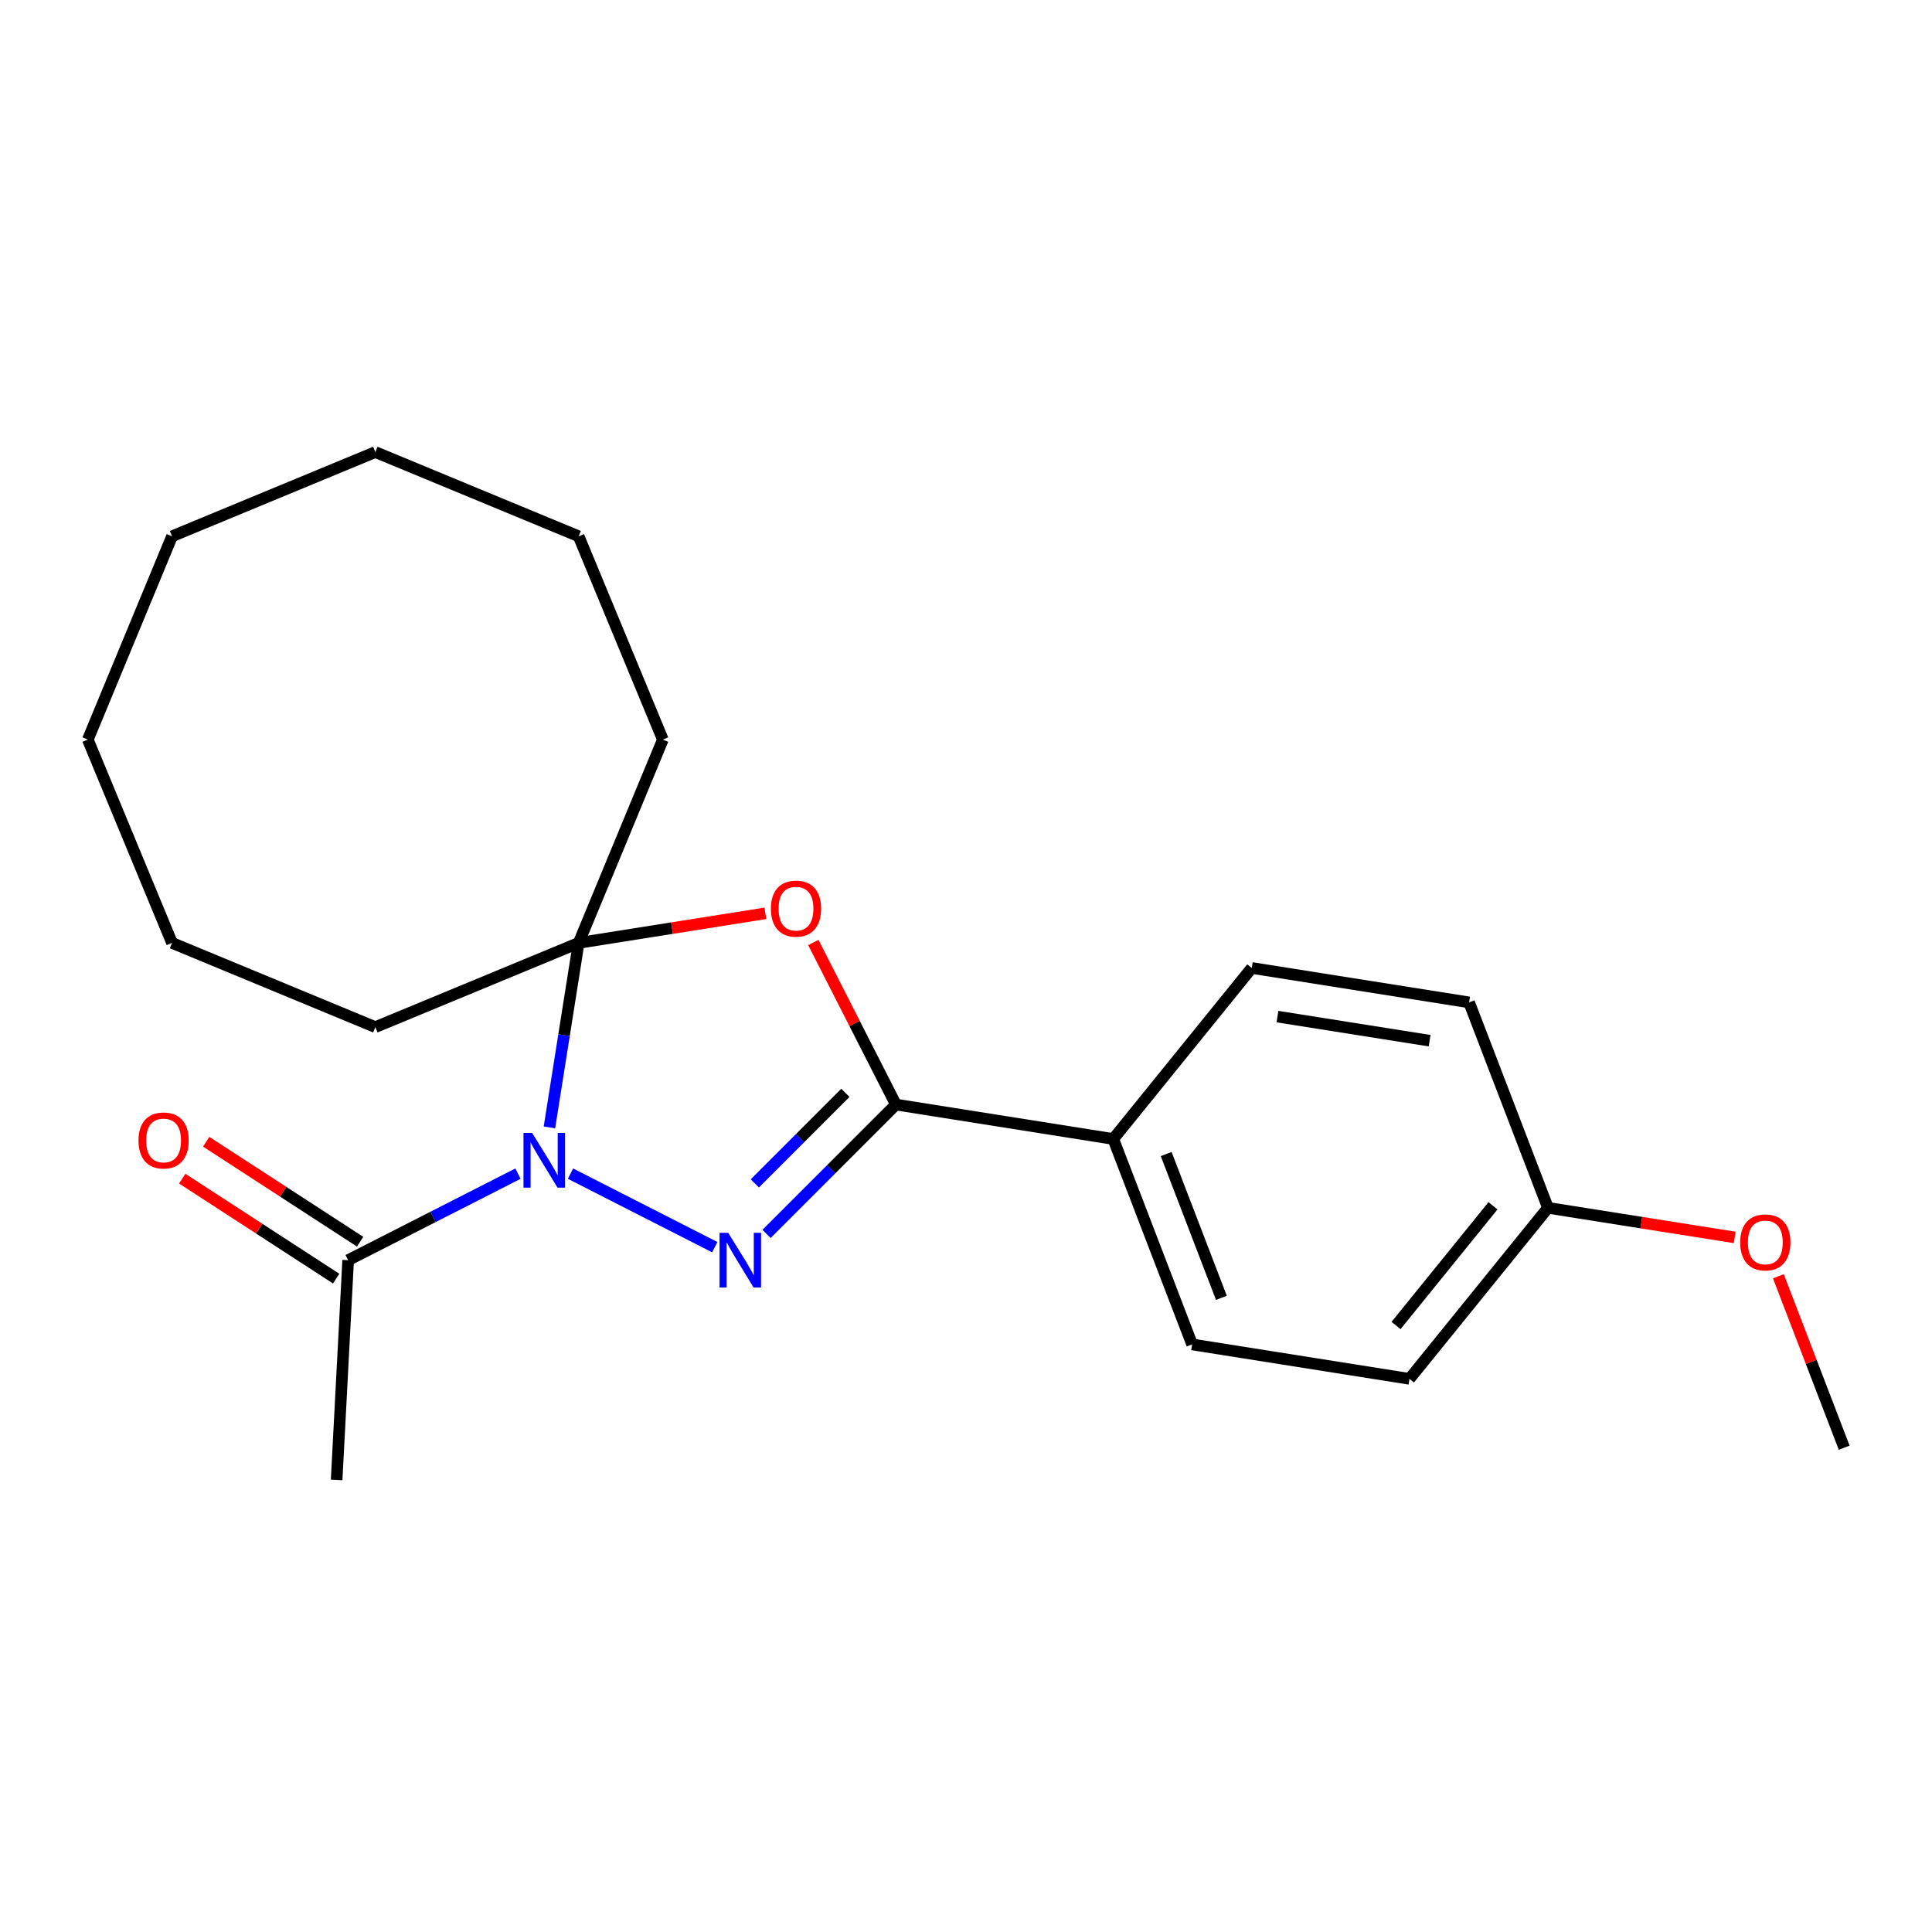 <?xml version='1.0' encoding='iso-8859-1'?>
<svg version='1.1' baseProfile='full'
              xmlns='http://www.w3.org/2000/svg'
                      xmlns:rdkit='http://www.rdkit.org/xml'
                      xmlns:xlink='http://www.w3.org/1999/xlink'
                  xml:space='preserve'
width='1000px' height='1000px' viewBox='0 0 1000 1000'>
<!-- END OF HEADER -->
<rect style='opacity:1.0;fill:#FFFFFF;stroke:none' width='1000' height='1000' x='0' y='0'> </rect>
<path class='bond-0' d='M 295.279,607.472 L 369.974,645.531' style='fill:none;fill-rule:evenodd;stroke:#0000FF;stroke-width:6px;stroke-linecap:butt;stroke-linejoin:miter;stroke-opacity:1' />
<path class='bond-1' d='M 284.385,583.541 L 291.947,535.795' style='fill:none;fill-rule:evenodd;stroke:#0000FF;stroke-width:6px;stroke-linecap:butt;stroke-linejoin:miter;stroke-opacity:1' />
<path class='bond-1' d='M 291.947,535.795 L 299.51,488.048' style='fill:none;fill-rule:evenodd;stroke:#000000;stroke-width:6px;stroke-linecap:butt;stroke-linejoin:miter;stroke-opacity:1' />
<path class='bond-4' d='M 268.104,607.472 L 224.153,629.866' style='fill:none;fill-rule:evenodd;stroke:#0000FF;stroke-width:6px;stroke-linecap:butt;stroke-linejoin:miter;stroke-opacity:1' />
<path class='bond-4' d='M 224.153,629.866 L 180.202,652.26' style='fill:none;fill-rule:evenodd;stroke:#000000;stroke-width:6px;stroke-linecap:butt;stroke-linejoin:miter;stroke-opacity:1' />
<path class='bond-2' d='M 396.767,638.672 L 430.245,605.195' style='fill:none;fill-rule:evenodd;stroke:#0000FF;stroke-width:6px;stroke-linecap:butt;stroke-linejoin:miter;stroke-opacity:1' />
<path class='bond-2' d='M 430.245,605.195 L 463.722,571.718' style='fill:none;fill-rule:evenodd;stroke:#000000;stroke-width:6px;stroke-linecap:butt;stroke-linejoin:miter;stroke-opacity:1' />
<path class='bond-2' d='M 390.702,612.521 L 414.136,589.087' style='fill:none;fill-rule:evenodd;stroke:#0000FF;stroke-width:6px;stroke-linecap:butt;stroke-linejoin:miter;stroke-opacity:1' />
<path class='bond-2' d='M 414.136,589.087 L 437.57,565.653' style='fill:none;fill-rule:evenodd;stroke:#000000;stroke-width:6px;stroke-linecap:butt;stroke-linejoin:miter;stroke-opacity:1' />
<path class='bond-3' d='M 299.51,488.048 L 347.836,480.394' style='fill:none;fill-rule:evenodd;stroke:#000000;stroke-width:6px;stroke-linecap:butt;stroke-linejoin:miter;stroke-opacity:1' />
<path class='bond-3' d='M 347.836,480.394 L 396.163,472.739' style='fill:none;fill-rule:evenodd;stroke:#FF0000;stroke-width:6px;stroke-linecap:butt;stroke-linejoin:miter;stroke-opacity:1' />
<path class='bond-9' d='M 299.51,488.048 L 343.099,382.815' style='fill:none;fill-rule:evenodd;stroke:#000000;stroke-width:6px;stroke-linecap:butt;stroke-linejoin:miter;stroke-opacity:1' />
<path class='bond-10' d='M 299.51,488.048 L 194.277,531.637' style='fill:none;fill-rule:evenodd;stroke:#000000;stroke-width:6px;stroke-linecap:butt;stroke-linejoin:miter;stroke-opacity:1' />
<path class='bond-5' d='M 463.722,571.718 L 576.223,589.536' style='fill:none;fill-rule:evenodd;stroke:#000000;stroke-width:6px;stroke-linecap:butt;stroke-linejoin:miter;stroke-opacity:1' />
<path class='bond-22' d='M 463.722,571.718 L 442.352,529.777' style='fill:none;fill-rule:evenodd;stroke:#000000;stroke-width:6px;stroke-linecap:butt;stroke-linejoin:miter;stroke-opacity:1' />
<path class='bond-22' d='M 442.352,529.777 L 420.982,487.837' style='fill:none;fill-rule:evenodd;stroke:#FF0000;stroke-width:6px;stroke-linecap:butt;stroke-linejoin:miter;stroke-opacity:1' />
<path class='bond-6' d='M 186.406,642.707 L 146.566,616.835' style='fill:none;fill-rule:evenodd;stroke:#000000;stroke-width:6px;stroke-linecap:butt;stroke-linejoin:miter;stroke-opacity:1' />
<path class='bond-6' d='M 146.566,616.835 L 106.726,590.962' style='fill:none;fill-rule:evenodd;stroke:#FF0000;stroke-width:6px;stroke-linecap:butt;stroke-linejoin:miter;stroke-opacity:1' />
<path class='bond-6' d='M 173.999,661.813 L 134.159,635.94' style='fill:none;fill-rule:evenodd;stroke:#000000;stroke-width:6px;stroke-linecap:butt;stroke-linejoin:miter;stroke-opacity:1' />
<path class='bond-6' d='M 134.159,635.94 L 94.319,610.068' style='fill:none;fill-rule:evenodd;stroke:#FF0000;stroke-width:6px;stroke-linecap:butt;stroke-linejoin:miter;stroke-opacity:1' />
<path class='bond-15' d='M 180.202,652.26 L 174.241,766.007' style='fill:none;fill-rule:evenodd;stroke:#000000;stroke-width:6px;stroke-linecap:butt;stroke-linejoin:miter;stroke-opacity:1' />
<path class='bond-7' d='M 576.223,589.536 L 617.042,695.874' style='fill:none;fill-rule:evenodd;stroke:#000000;stroke-width:6px;stroke-linecap:butt;stroke-linejoin:miter;stroke-opacity:1' />
<path class='bond-7' d='M 603.613,597.323 L 632.187,671.76' style='fill:none;fill-rule:evenodd;stroke:#000000;stroke-width:6px;stroke-linecap:butt;stroke-linejoin:miter;stroke-opacity:1' />
<path class='bond-8' d='M 576.223,589.536 L 647.905,501.017' style='fill:none;fill-rule:evenodd;stroke:#000000;stroke-width:6px;stroke-linecap:butt;stroke-linejoin:miter;stroke-opacity:1' />
<path class='bond-13' d='M 617.042,695.874 L 729.543,713.693' style='fill:none;fill-rule:evenodd;stroke:#000000;stroke-width:6px;stroke-linecap:butt;stroke-linejoin:miter;stroke-opacity:1' />
<path class='bond-12' d='M 647.905,501.017 L 760.406,518.835' style='fill:none;fill-rule:evenodd;stroke:#000000;stroke-width:6px;stroke-linecap:butt;stroke-linejoin:miter;stroke-opacity:1' />
<path class='bond-12' d='M 661.216,526.19 L 739.967,538.663' style='fill:none;fill-rule:evenodd;stroke:#000000;stroke-width:6px;stroke-linecap:butt;stroke-linejoin:miter;stroke-opacity:1' />
<path class='bond-18' d='M 343.099,382.815 L 299.51,277.582' style='fill:none;fill-rule:evenodd;stroke:#000000;stroke-width:6px;stroke-linecap:butt;stroke-linejoin:miter;stroke-opacity:1' />
<path class='bond-17' d='M 194.277,531.637 L 89.043,488.048' style='fill:none;fill-rule:evenodd;stroke:#000000;stroke-width:6px;stroke-linecap:butt;stroke-linejoin:miter;stroke-opacity:1' />
<path class='bond-11' d='M 801.225,625.173 L 760.406,518.835' style='fill:none;fill-rule:evenodd;stroke:#000000;stroke-width:6px;stroke-linecap:butt;stroke-linejoin:miter;stroke-opacity:1' />
<path class='bond-14' d='M 801.225,625.173 L 849.552,632.828' style='fill:none;fill-rule:evenodd;stroke:#000000;stroke-width:6px;stroke-linecap:butt;stroke-linejoin:miter;stroke-opacity:1' />
<path class='bond-14' d='M 849.552,632.828 L 897.879,640.482' style='fill:none;fill-rule:evenodd;stroke:#FF0000;stroke-width:6px;stroke-linecap:butt;stroke-linejoin:miter;stroke-opacity:1' />
<path class='bond-24' d='M 801.225,625.173 L 729.543,713.693' style='fill:none;fill-rule:evenodd;stroke:#000000;stroke-width:6px;stroke-linecap:butt;stroke-linejoin:miter;stroke-opacity:1' />
<path class='bond-24' d='M 772.769,624.115 L 722.592,686.079' style='fill:none;fill-rule:evenodd;stroke:#000000;stroke-width:6px;stroke-linecap:butt;stroke-linejoin:miter;stroke-opacity:1' />
<path class='bond-16' d='M 920.485,660.599 L 937.515,704.965' style='fill:none;fill-rule:evenodd;stroke:#FF0000;stroke-width:6px;stroke-linecap:butt;stroke-linejoin:miter;stroke-opacity:1' />
<path class='bond-16' d='M 937.515,704.965 L 954.545,749.33' style='fill:none;fill-rule:evenodd;stroke:#000000;stroke-width:6px;stroke-linecap:butt;stroke-linejoin:miter;stroke-opacity:1' />
<path class='bond-19' d='M 89.043,488.048 L 45.455,382.815' style='fill:none;fill-rule:evenodd;stroke:#000000;stroke-width:6px;stroke-linecap:butt;stroke-linejoin:miter;stroke-opacity:1' />
<path class='bond-20' d='M 299.51,277.582 L 194.277,233.993' style='fill:none;fill-rule:evenodd;stroke:#000000;stroke-width:6px;stroke-linecap:butt;stroke-linejoin:miter;stroke-opacity:1' />
<path class='bond-21' d='M 45.455,382.815 L 89.043,277.582' style='fill:none;fill-rule:evenodd;stroke:#000000;stroke-width:6px;stroke-linecap:butt;stroke-linejoin:miter;stroke-opacity:1' />
<path class='bond-23' d='M 194.277,233.993 L 89.043,277.582' style='fill:none;fill-rule:evenodd;stroke:#000000;stroke-width:6px;stroke-linecap:butt;stroke-linejoin:miter;stroke-opacity:1' />
<path  class='atom-0' d='M 275.431 586.389
L 284.711 601.389
Q 285.631 602.869, 287.111 605.549
Q 288.591 608.229, 288.671 608.389
L 288.671 586.389
L 292.431 586.389
L 292.431 614.709
L 288.551 614.709
L 278.591 598.309
Q 277.431 596.389, 276.191 594.189
Q 274.991 591.989, 274.631 591.309
L 274.631 614.709
L 270.951 614.709
L 270.951 586.389
L 275.431 586.389
' fill='#0000FF'/>
<path  class='atom-1' d='M 376.92 638.1
L 386.2 653.1
Q 387.12 654.58, 388.6 657.26
Q 390.08 659.94, 390.16 660.1
L 390.16 638.1
L 393.92 638.1
L 393.92 666.42
L 390.04 666.42
L 380.08 650.02
Q 378.92 648.1, 377.68 645.9
Q 376.48 643.7, 376.12 643.02
L 376.12 666.42
L 372.44 666.42
L 372.44 638.1
L 376.92 638.1
' fill='#0000FF'/>
<path  class='atom-4' d='M 399.011 470.309
Q 399.011 463.509, 402.371 459.709
Q 405.731 455.909, 412.011 455.909
Q 418.291 455.909, 421.651 459.709
Q 425.011 463.509, 425.011 470.309
Q 425.011 477.189, 421.611 481.109
Q 418.211 484.989, 412.011 484.989
Q 405.771 484.989, 402.371 481.109
Q 399.011 477.229, 399.011 470.309
M 412.011 481.789
Q 416.331 481.789, 418.651 478.909
Q 421.011 475.989, 421.011 470.309
Q 421.011 464.749, 418.651 461.949
Q 416.331 459.109, 412.011 459.109
Q 407.691 459.109, 405.331 461.909
Q 403.011 464.709, 403.011 470.309
Q 403.011 476.029, 405.331 478.909
Q 407.691 481.789, 412.011 481.789
' fill='#FF0000'/>
<path  class='atom-7' d='M 71.675 590.304
Q 71.675 583.504, 75.035 579.704
Q 78.395 575.904, 84.675 575.904
Q 90.955 575.904, 94.315 579.704
Q 97.675 583.504, 97.675 590.304
Q 97.675 597.184, 94.275 601.104
Q 90.875 604.984, 84.675 604.984
Q 78.435 604.984, 75.035 601.104
Q 71.675 597.224, 71.675 590.304
M 84.675 601.784
Q 88.995 601.784, 91.315 598.904
Q 93.675 595.984, 93.675 590.304
Q 93.675 584.744, 91.315 581.944
Q 88.995 579.104, 84.675 579.104
Q 80.355 579.104, 77.995 581.904
Q 75.675 584.704, 75.675 590.304
Q 75.675 596.024, 77.995 598.904
Q 80.355 601.784, 84.675 601.784
' fill='#FF0000'/>
<path  class='atom-15' d='M 900.726 643.072
Q 900.726 636.272, 904.086 632.472
Q 907.446 628.672, 913.726 628.672
Q 920.006 628.672, 923.366 632.472
Q 926.726 636.272, 926.726 643.072
Q 926.726 649.952, 923.326 653.872
Q 919.926 657.752, 913.726 657.752
Q 907.486 657.752, 904.086 653.872
Q 900.726 649.992, 900.726 643.072
M 913.726 654.552
Q 918.046 654.552, 920.366 651.672
Q 922.726 648.752, 922.726 643.072
Q 922.726 637.512, 920.366 634.712
Q 918.046 631.872, 913.726 631.872
Q 909.406 631.872, 907.046 634.672
Q 904.726 637.472, 904.726 643.072
Q 904.726 648.792, 907.046 651.672
Q 909.406 654.552, 913.726 654.552
' fill='#FF0000'/>
</svg>
